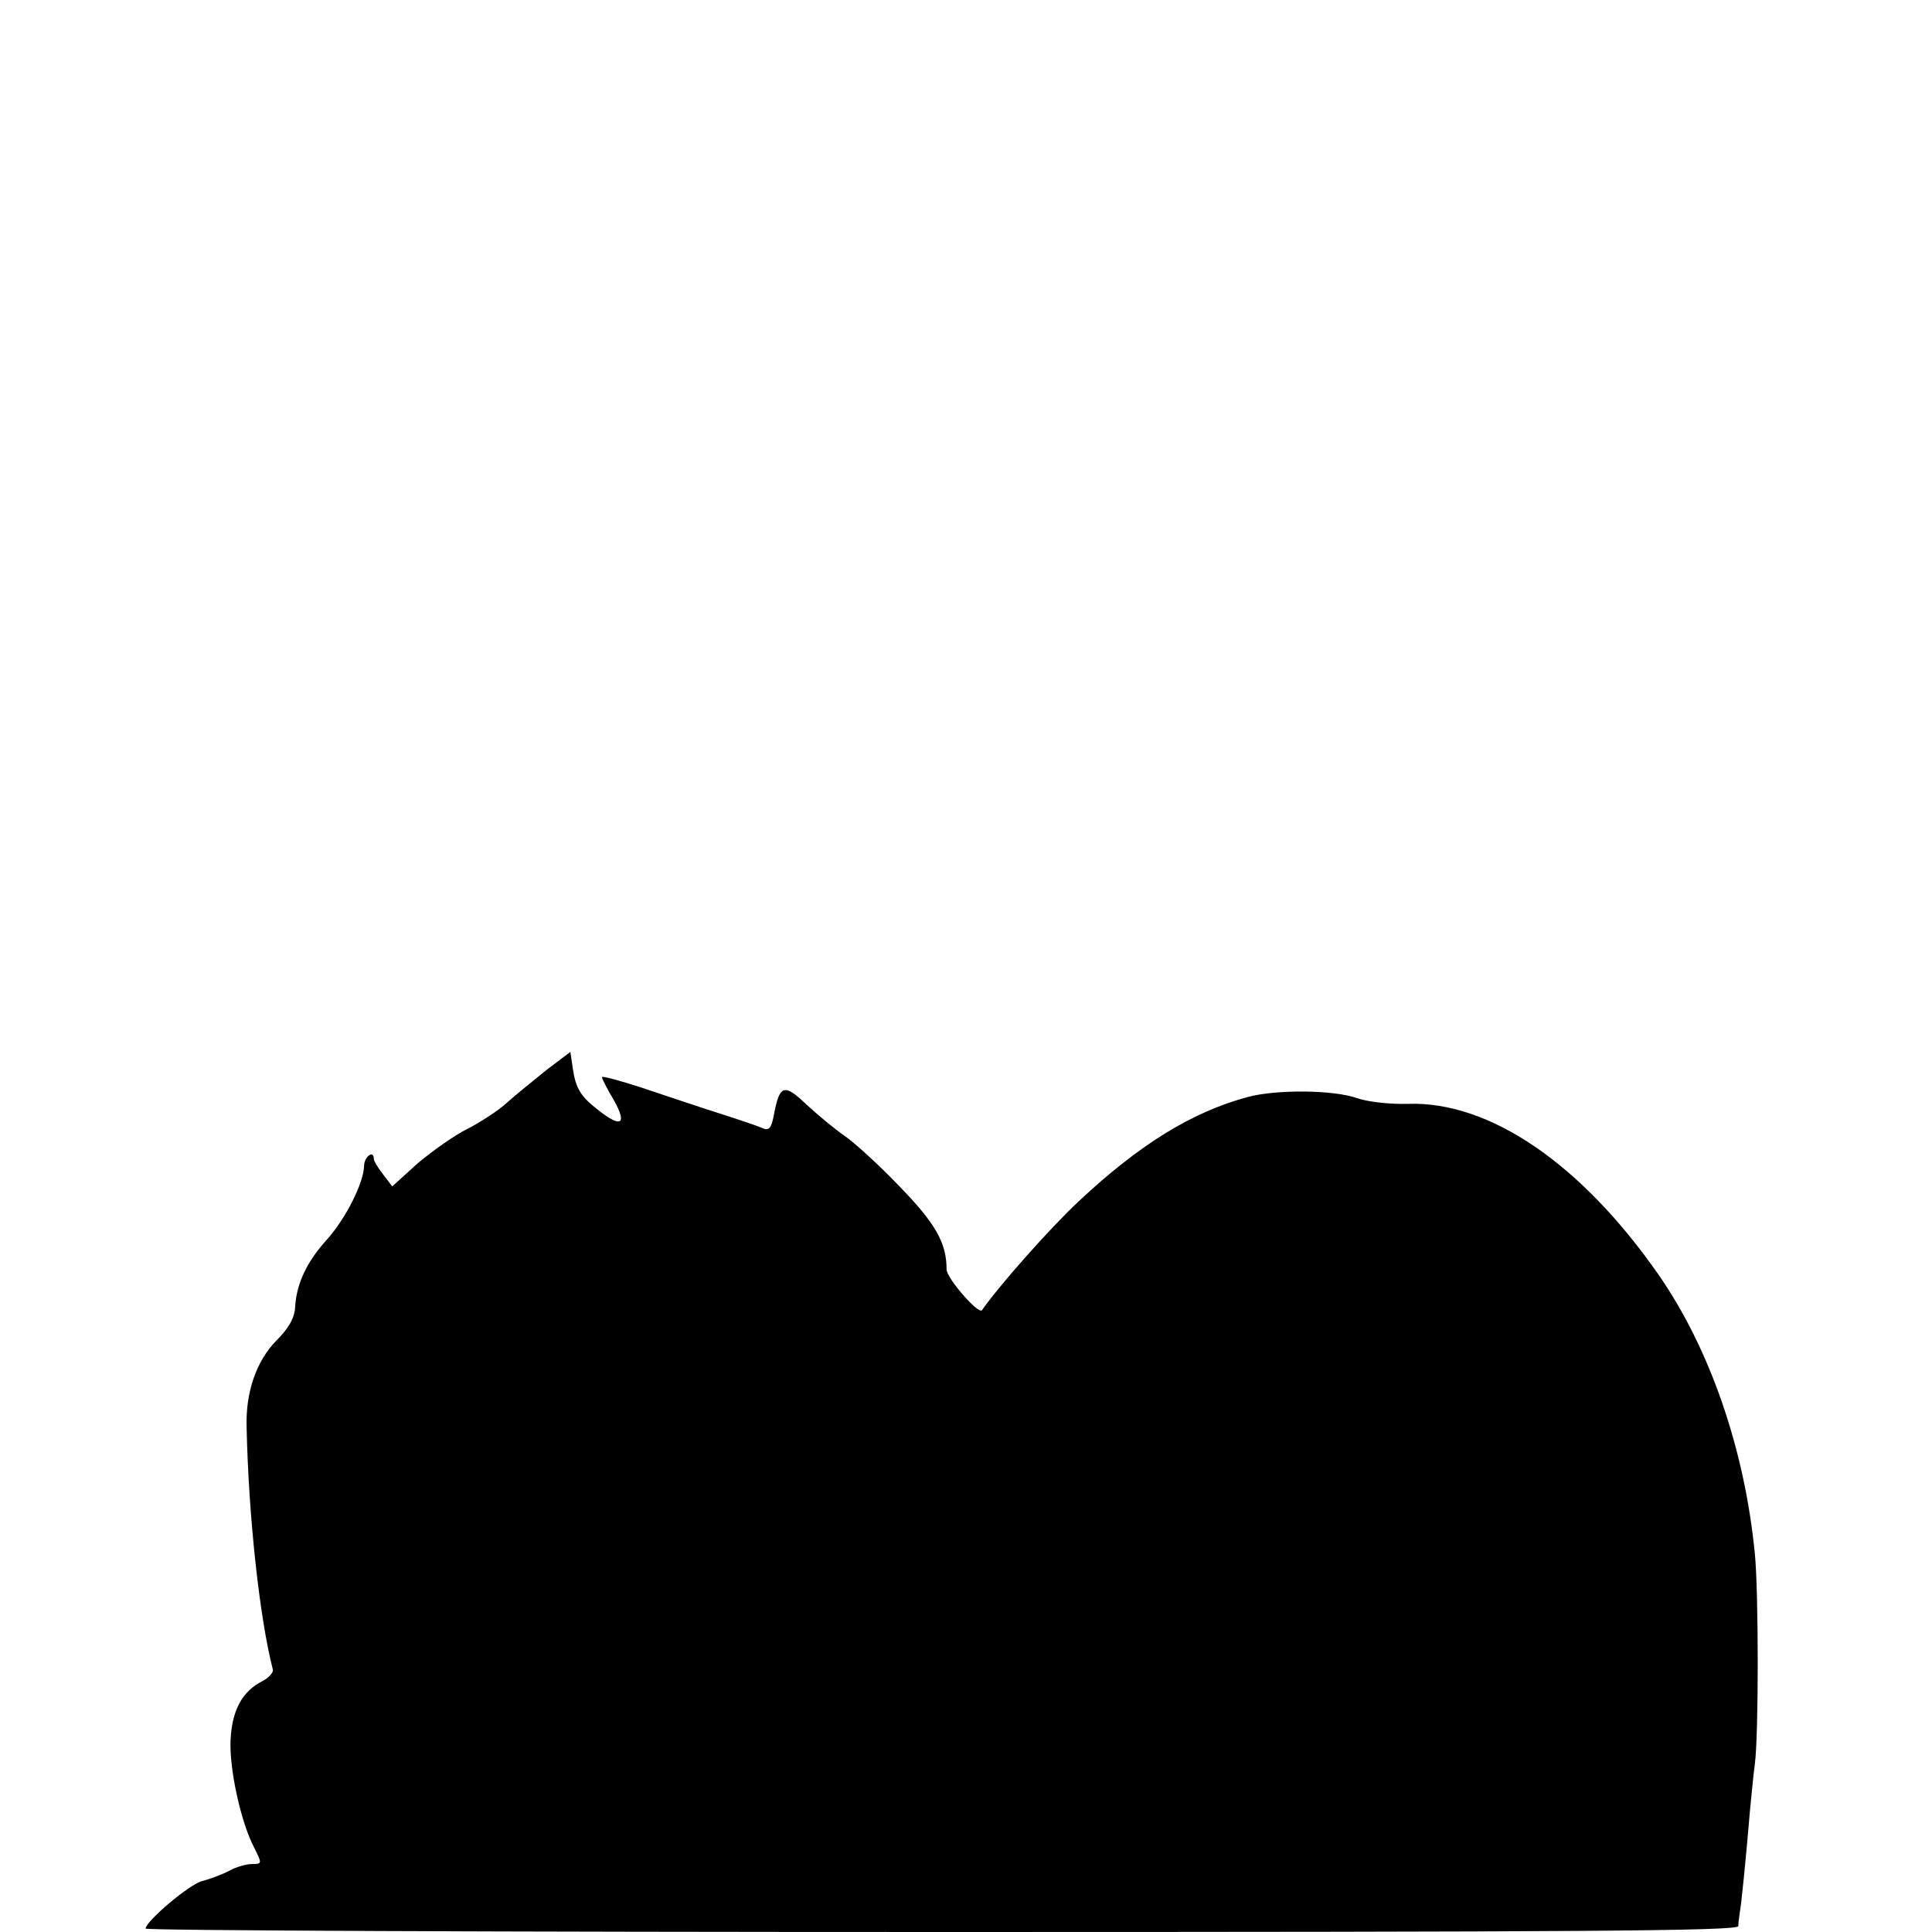 <?xml version="1.0" standalone="no"?>
<!DOCTYPE svg PUBLIC "-//W3C//DTD SVG 20010904//EN"
 "http://www.w3.org/TR/2001/REC-SVG-20010904/DTD/svg10.dtd">
<svg version="1.0" xmlns="http://www.w3.org/2000/svg"
 width="398pt" height="398pt" viewBox="0 0 398 398"
 preserveAspectRatio="xMidYMid meet">
<g transform="translate(0,398) scale(0.1,-0.1)"
fill="#000000" stroke="none">
<path d="M1126 1776 c-26 -21 -63 -51 -81 -67 -17 -16 -54 -40 -81 -54 -27
-13 -73 -46 -103 -71 l-53 -48 -19 25 c-10 13 -19 27 -19 32 0 19 -20 4 -20
-15 -1 -35 -37 -107 -76 -151 -41 -45 -63 -90 -66 -139 -1 -23 -13 -44 -39
-70 -41 -42 -63 -106 -61 -177 4 -187 27 -395 54 -500 2 -6 -8 -17 -21 -24
-42 -21 -63 -60 -66 -121 -3 -59 21 -170 49 -223 16 -32 16 -33 -5 -33 -11 0
-33 -6 -47 -14 -15 -8 -40 -17 -55 -21 -25 -5 -117 -83 -117 -98 0 -4 738 -7
1640 -7 1310 0 1640 2 1641 12 0 7 2 20 3 28 3 15 12 103 21 210 3 30 7 73 10
96 8 57 8 355 0 434 -21 215 -93 423 -199 575 -159 228 -348 357 -516 351 -36
-1 -83 4 -105 12 -49 17 -166 18 -225 2 -115 -31 -223 -98 -347 -214 -62 -58
-166 -176 -200 -225 -7 -10 -73 66 -73 84 0 55 -23 95 -98 172 -42 44 -93 90
-112 103 -19 13 -54 42 -78 64 -47 45 -56 42 -68 -22 -5 -26 -10 -32 -23 -26
-9 4 -50 18 -91 31 -41 13 -112 37 -157 52 -46 15 -83 25 -83 22 0 -3 11 -25
25 -48 27 -49 15 -57 -31 -21 -38 29 -48 46 -54 87 l-5 34 -49 -37z"/>
</g>
</svg>
